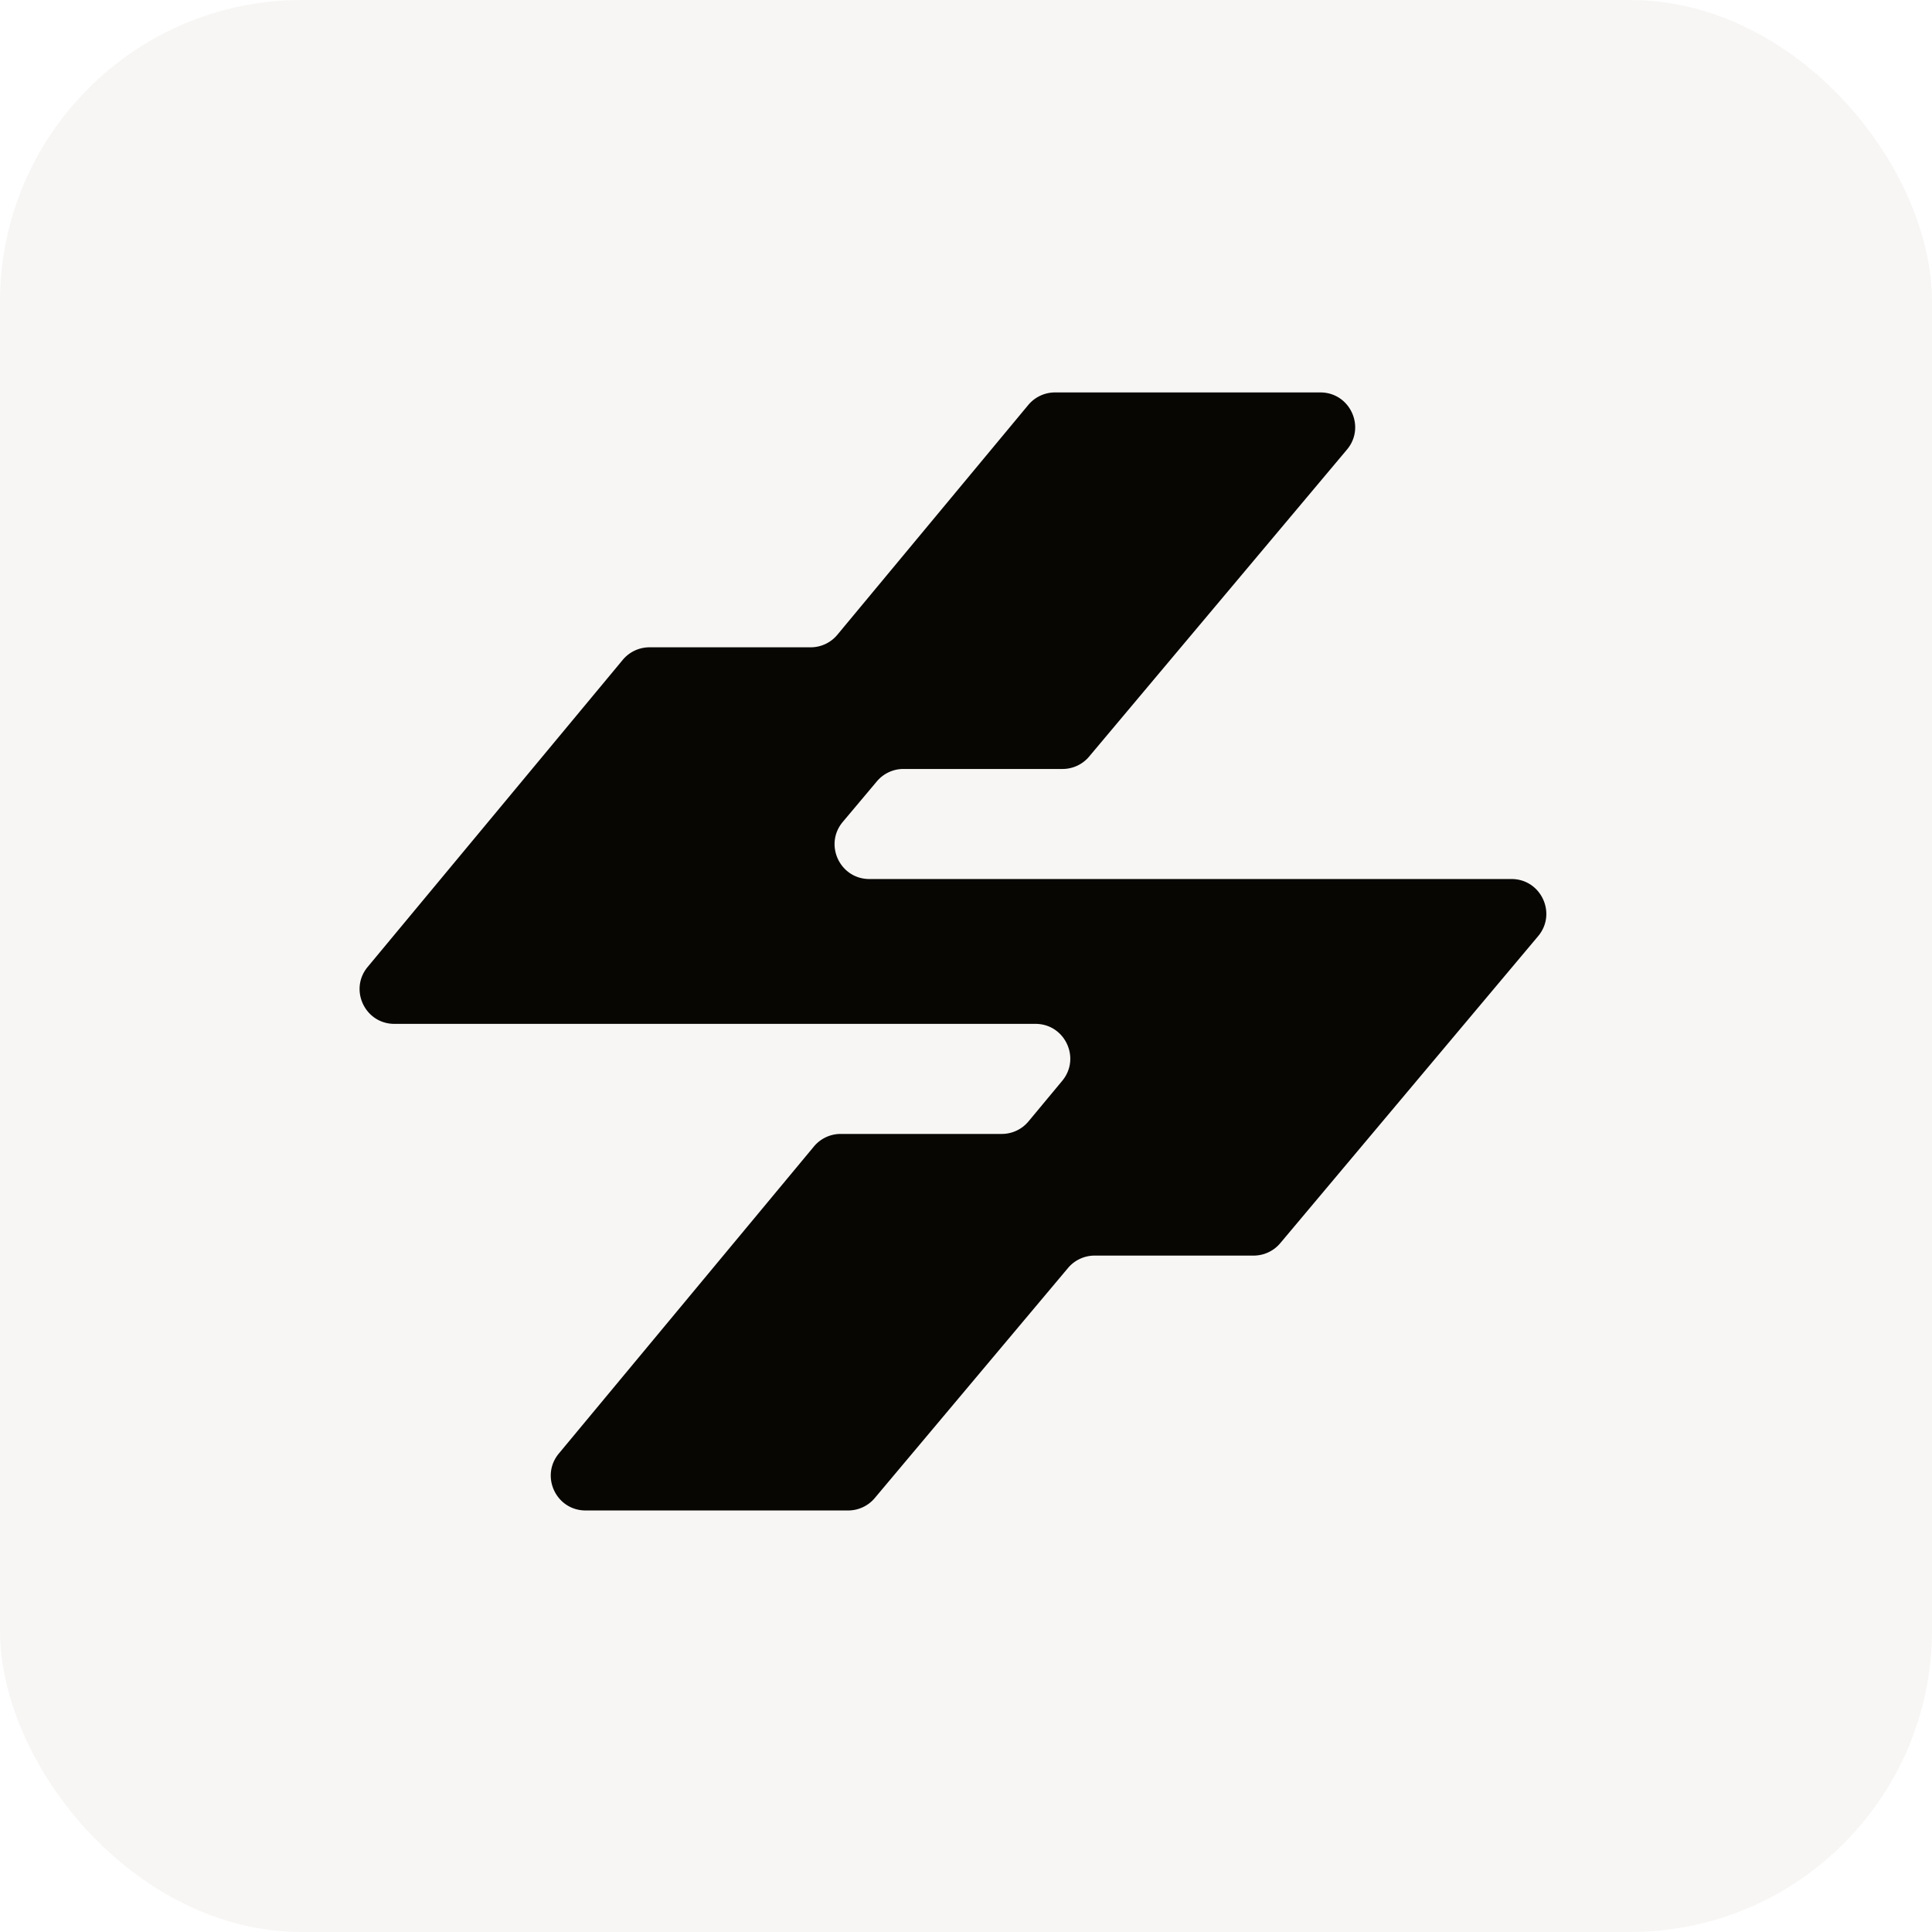<svg xmlns="http://www.w3.org/2000/svg" width="64" height="64" fill="none"><g clip-path="url(#a)"><rect width="64" height="64" fill="#F7F6F5" rx="10"/><g filter="url(#b)"><path fill="#F7F6F5" fill-rule="evenodd" d="M36.334 33.199H17.162a1.343 1.343 0 0 1-1.16-2.02c.649-1.126 4.146-7.58 4.795-7.958.895-.516 7.055.105 7.734-.287.7-.399 3.81-7.084 4.72-7.608.56-.322 7.93-.322 8.482 0 .636.364.873 1.181.497 1.839-.65 1.126-4.154 7.587-4.803 7.965-.889.51-7.055-.112-7.734.28l-2.72 4.72c0 .441.35.811.812.811H46.95c1.027 0 1.693 1.113 1.168 2.015-.65 1.133-4.146 7.587-4.803 7.965-.889.516-7.05-.112-7.726.28-.7.404-3.811 7.083-4.727 7.613-.553.322-7.922.322-8.475 0a1.346 1.346 0 0 1-.498-1.839c.65-1.133 4.154-7.587 4.804-7.965.889-.516 7.055.112 7.733-.28l2.72-4.72a.807.807 0 0 0-.811-.811h-.002Z" clip-rule="evenodd"/></g><path fill="#080602" d="M36.079 25.063c-.219.26-.541.41-.882.41h-5.27c-.34 0-.662.151-.881.412l-1.128 1.342c-.629.75-.096 1.892.882 1.892h21.271c.978 0 1.51 1.143.882 1.892l-8.542 10.17a1.15 1.15 0 0 1-.882.412h-5.267c-.34 0-.663.15-.882.41l-6.402 7.622a1.15 1.15 0 0 1-.881.411h-8.699c-.975 0-1.509-1.137-.885-1.887l8.449-10.17c.219-.263.543-.416.886-.416h5.337c.342 0 .667-.152.885-.415l1.117-1.344c.623-.75.09-1.887-.886-1.887H13.065c-.975 0-1.509-1.137-.885-1.887l8.449-10.171c.219-.263.543-.416.886-.416h5.338c.342 0 .667-.152.885-.415l6.324-7.612c.22-.264.544-.416.886-.416h8.791c.978 0 1.51 1.143.882 1.892l-8.542 10.17Z"/></g><defs><clipPath id="a"><rect width="64" height="64" fill="#fff" rx="10"/></clipPath><filter id="b" width="68.734" height="70.219" x="-2.307" y="-3.04" color-interpolation-filters="sRGB" filterUnits="userSpaceOnUse"><feFlood flood-opacity="0" result="BackgroundImageFix"/><feColorMatrix in="SourceAlpha" result="hardAlpha" values="0 0 0 0 0 0 0 0 0 0 0 0 0 0 0 0 0 0 127 0"/><feOffset/><feGaussianBlur stdDeviation="9.062"/><feComposite in2="hardAlpha" operator="out"/><feColorMatrix values="0 0 0 0 1 0 0 0 0 0.933 0 0 0 0 0.933 0 0 0 0.25 0"/><feBlend in2="BackgroundImageFix" result="effect1_dropShadow_406_585"/><feBlend in="SourceGraphic" in2="effect1_dropShadow_406_585" result="shape"/></filter></defs></svg>